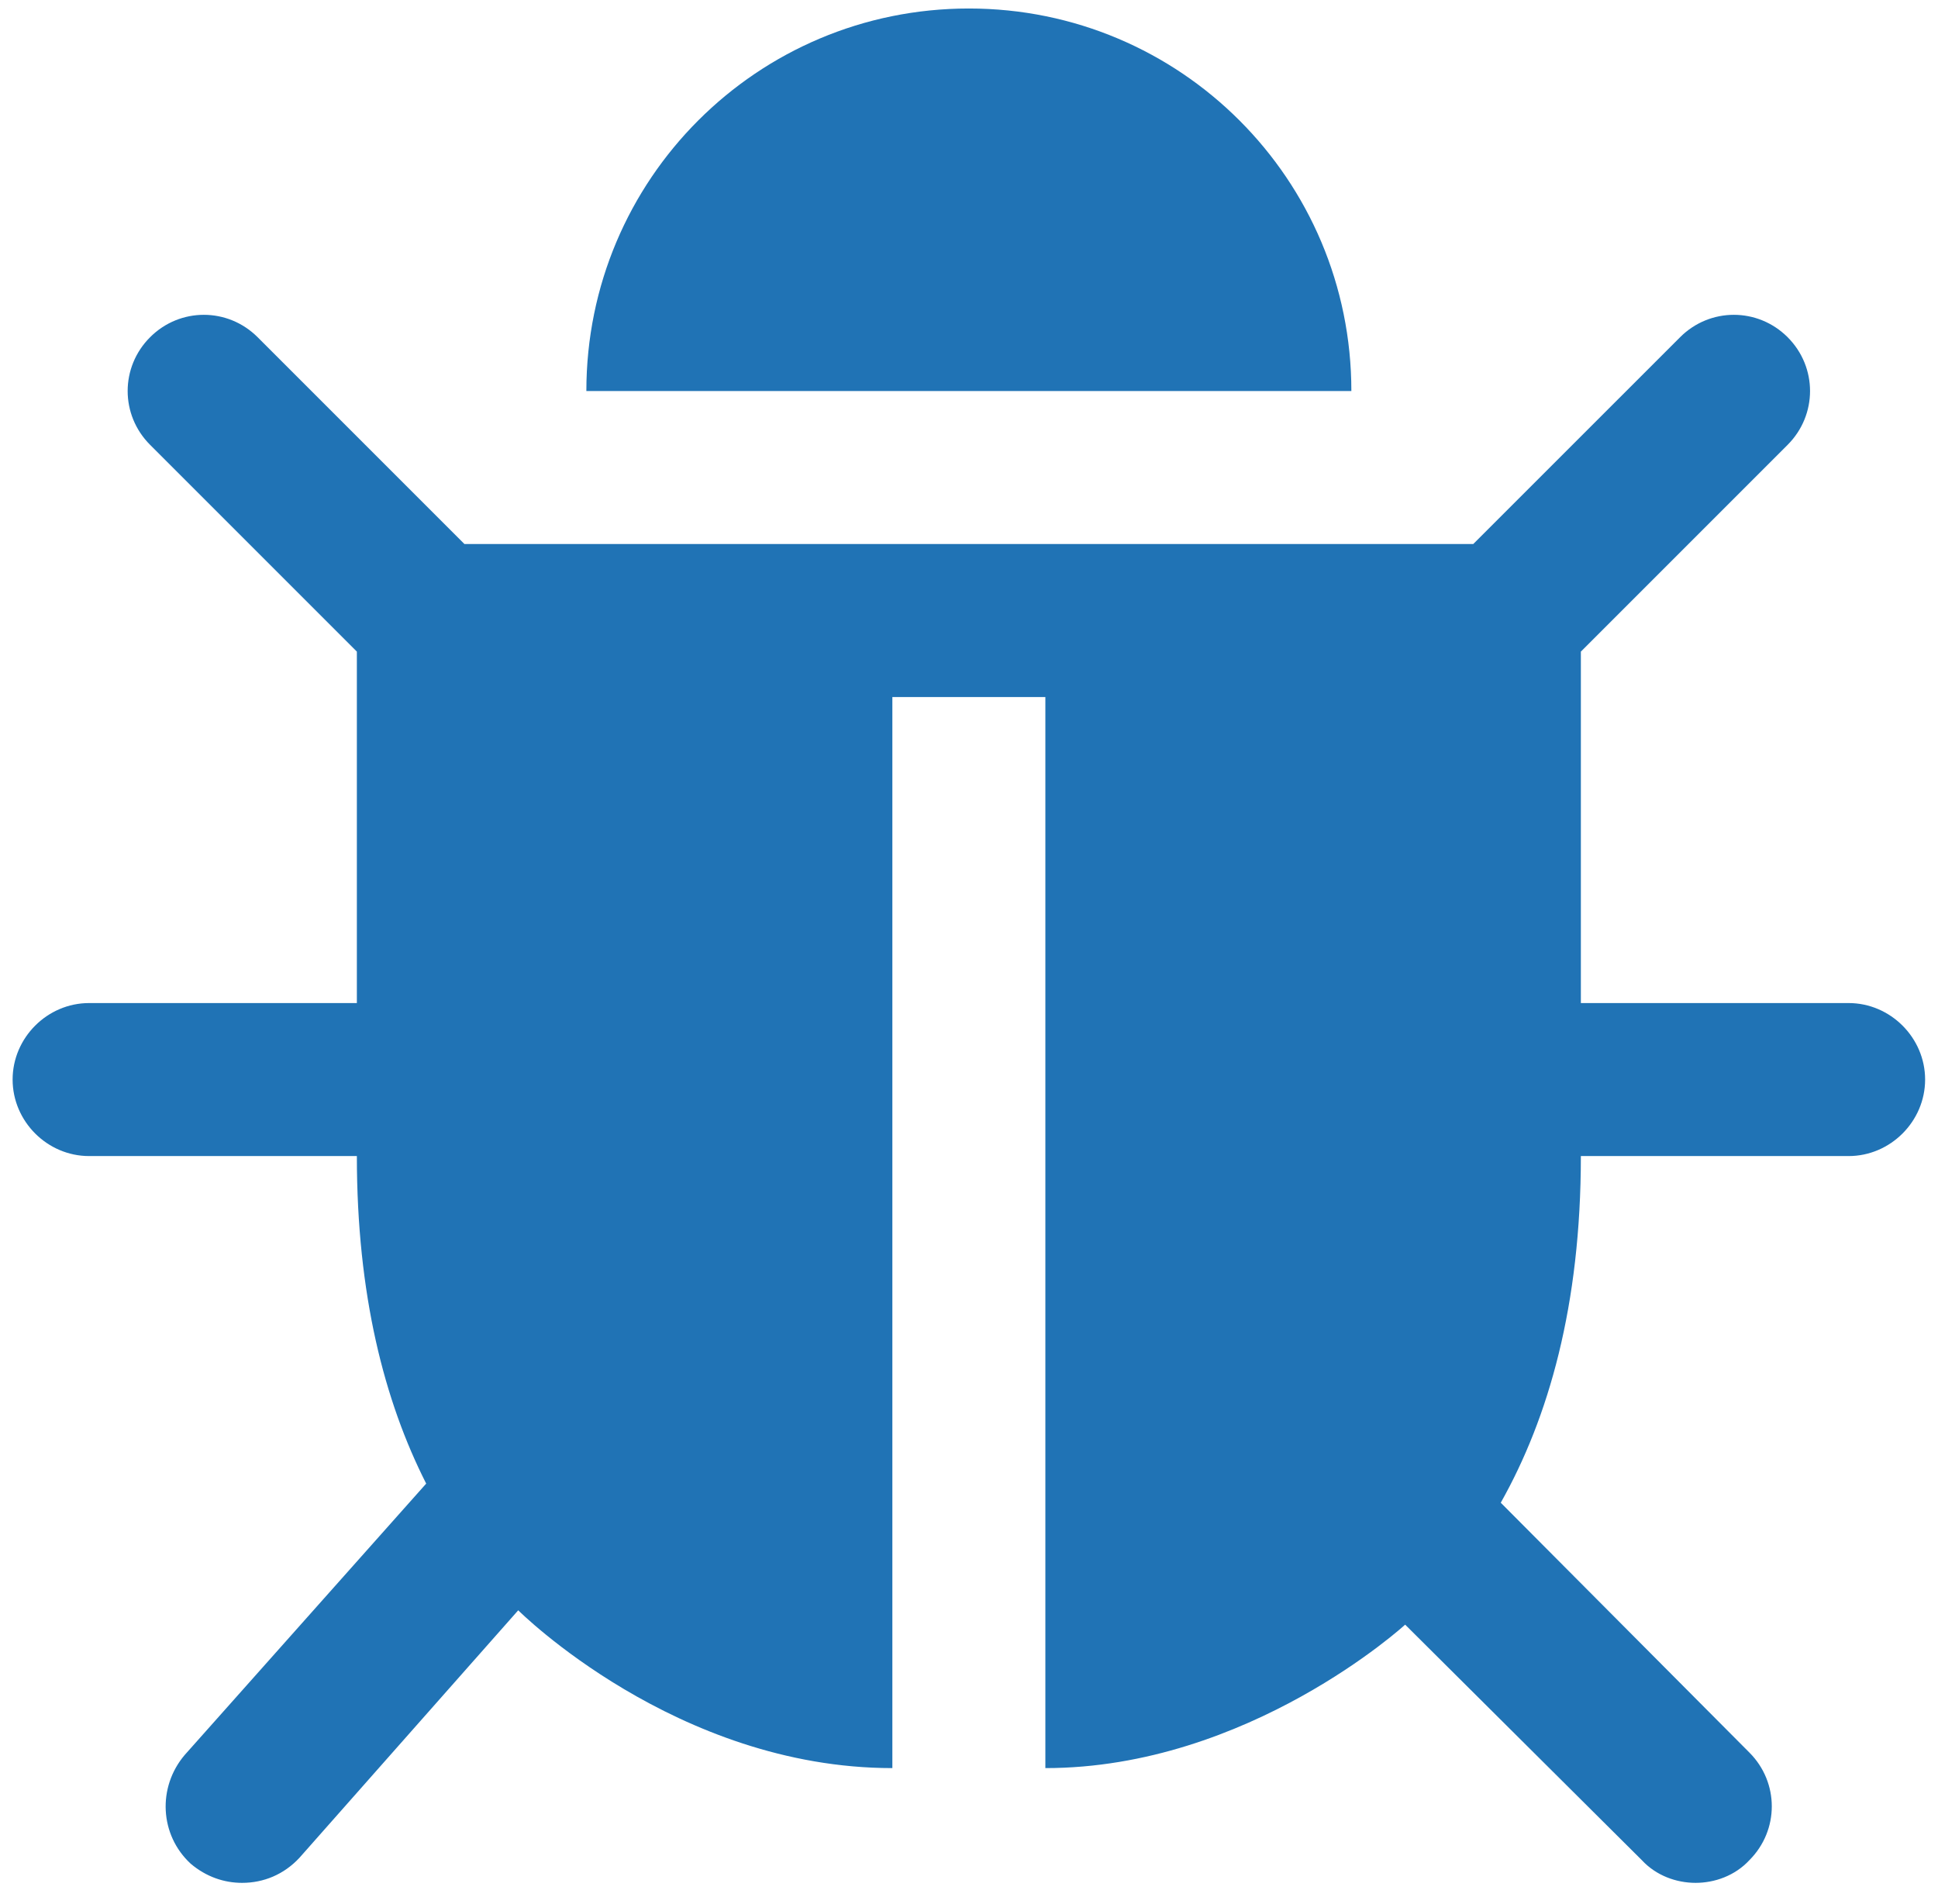 <svg width="57" height="56" viewBox="0 0 57 56" fill="none" xmlns="http://www.w3.org/2000/svg">
<path d="M56.621 31.75C56.621 32.98 55.601 34 54.371 34H46.496C46.496 38.395 45.546 41.699 44.14 44.195L51.453 51.543C52.331 52.422 52.331 53.828 51.453 54.707C51.031 55.164 50.433 55.375 49.871 55.375C49.308 55.375 48.711 55.164 48.289 54.707L41.328 47.781C41.328 47.781 36.722 52 30.746 52V20.5H26.246V52C19.882 52 15.242 47.359 15.242 47.359L8.808 54.637C8.351 55.129 7.753 55.375 7.121 55.375C6.593 55.375 6.066 55.199 5.609 54.812C4.695 53.969 4.625 52.562 5.433 51.613L12.535 43.633C11.304 41.207 10.496 38.078 10.496 34H2.621C1.39 34 0.371 32.98 0.371 31.75C0.371 30.52 1.39 29.5 2.621 29.5H10.496C10.496 25 10.496 21.484 10.496 19.164L4.414 13.082C3.535 12.203 3.535 10.797 4.414 9.918C5.292 9.039 6.699 9.039 7.578 9.918L13.66 16H43.331L49.414 9.918C50.292 9.039 51.699 9.039 52.578 9.918C53.456 10.797 53.456 12.203 52.578 13.082L46.496 19.164C46.496 21.484 46.496 25 46.496 29.5H54.371C55.601 29.5 56.621 30.52 56.621 31.75ZM39.746 11.5H17.246C17.246 5.277 22.273 0.25 28.496 0.25C34.718 0.25 39.746 5.277 39.746 11.5Z" fill="#2073B5"/>
</svg>
